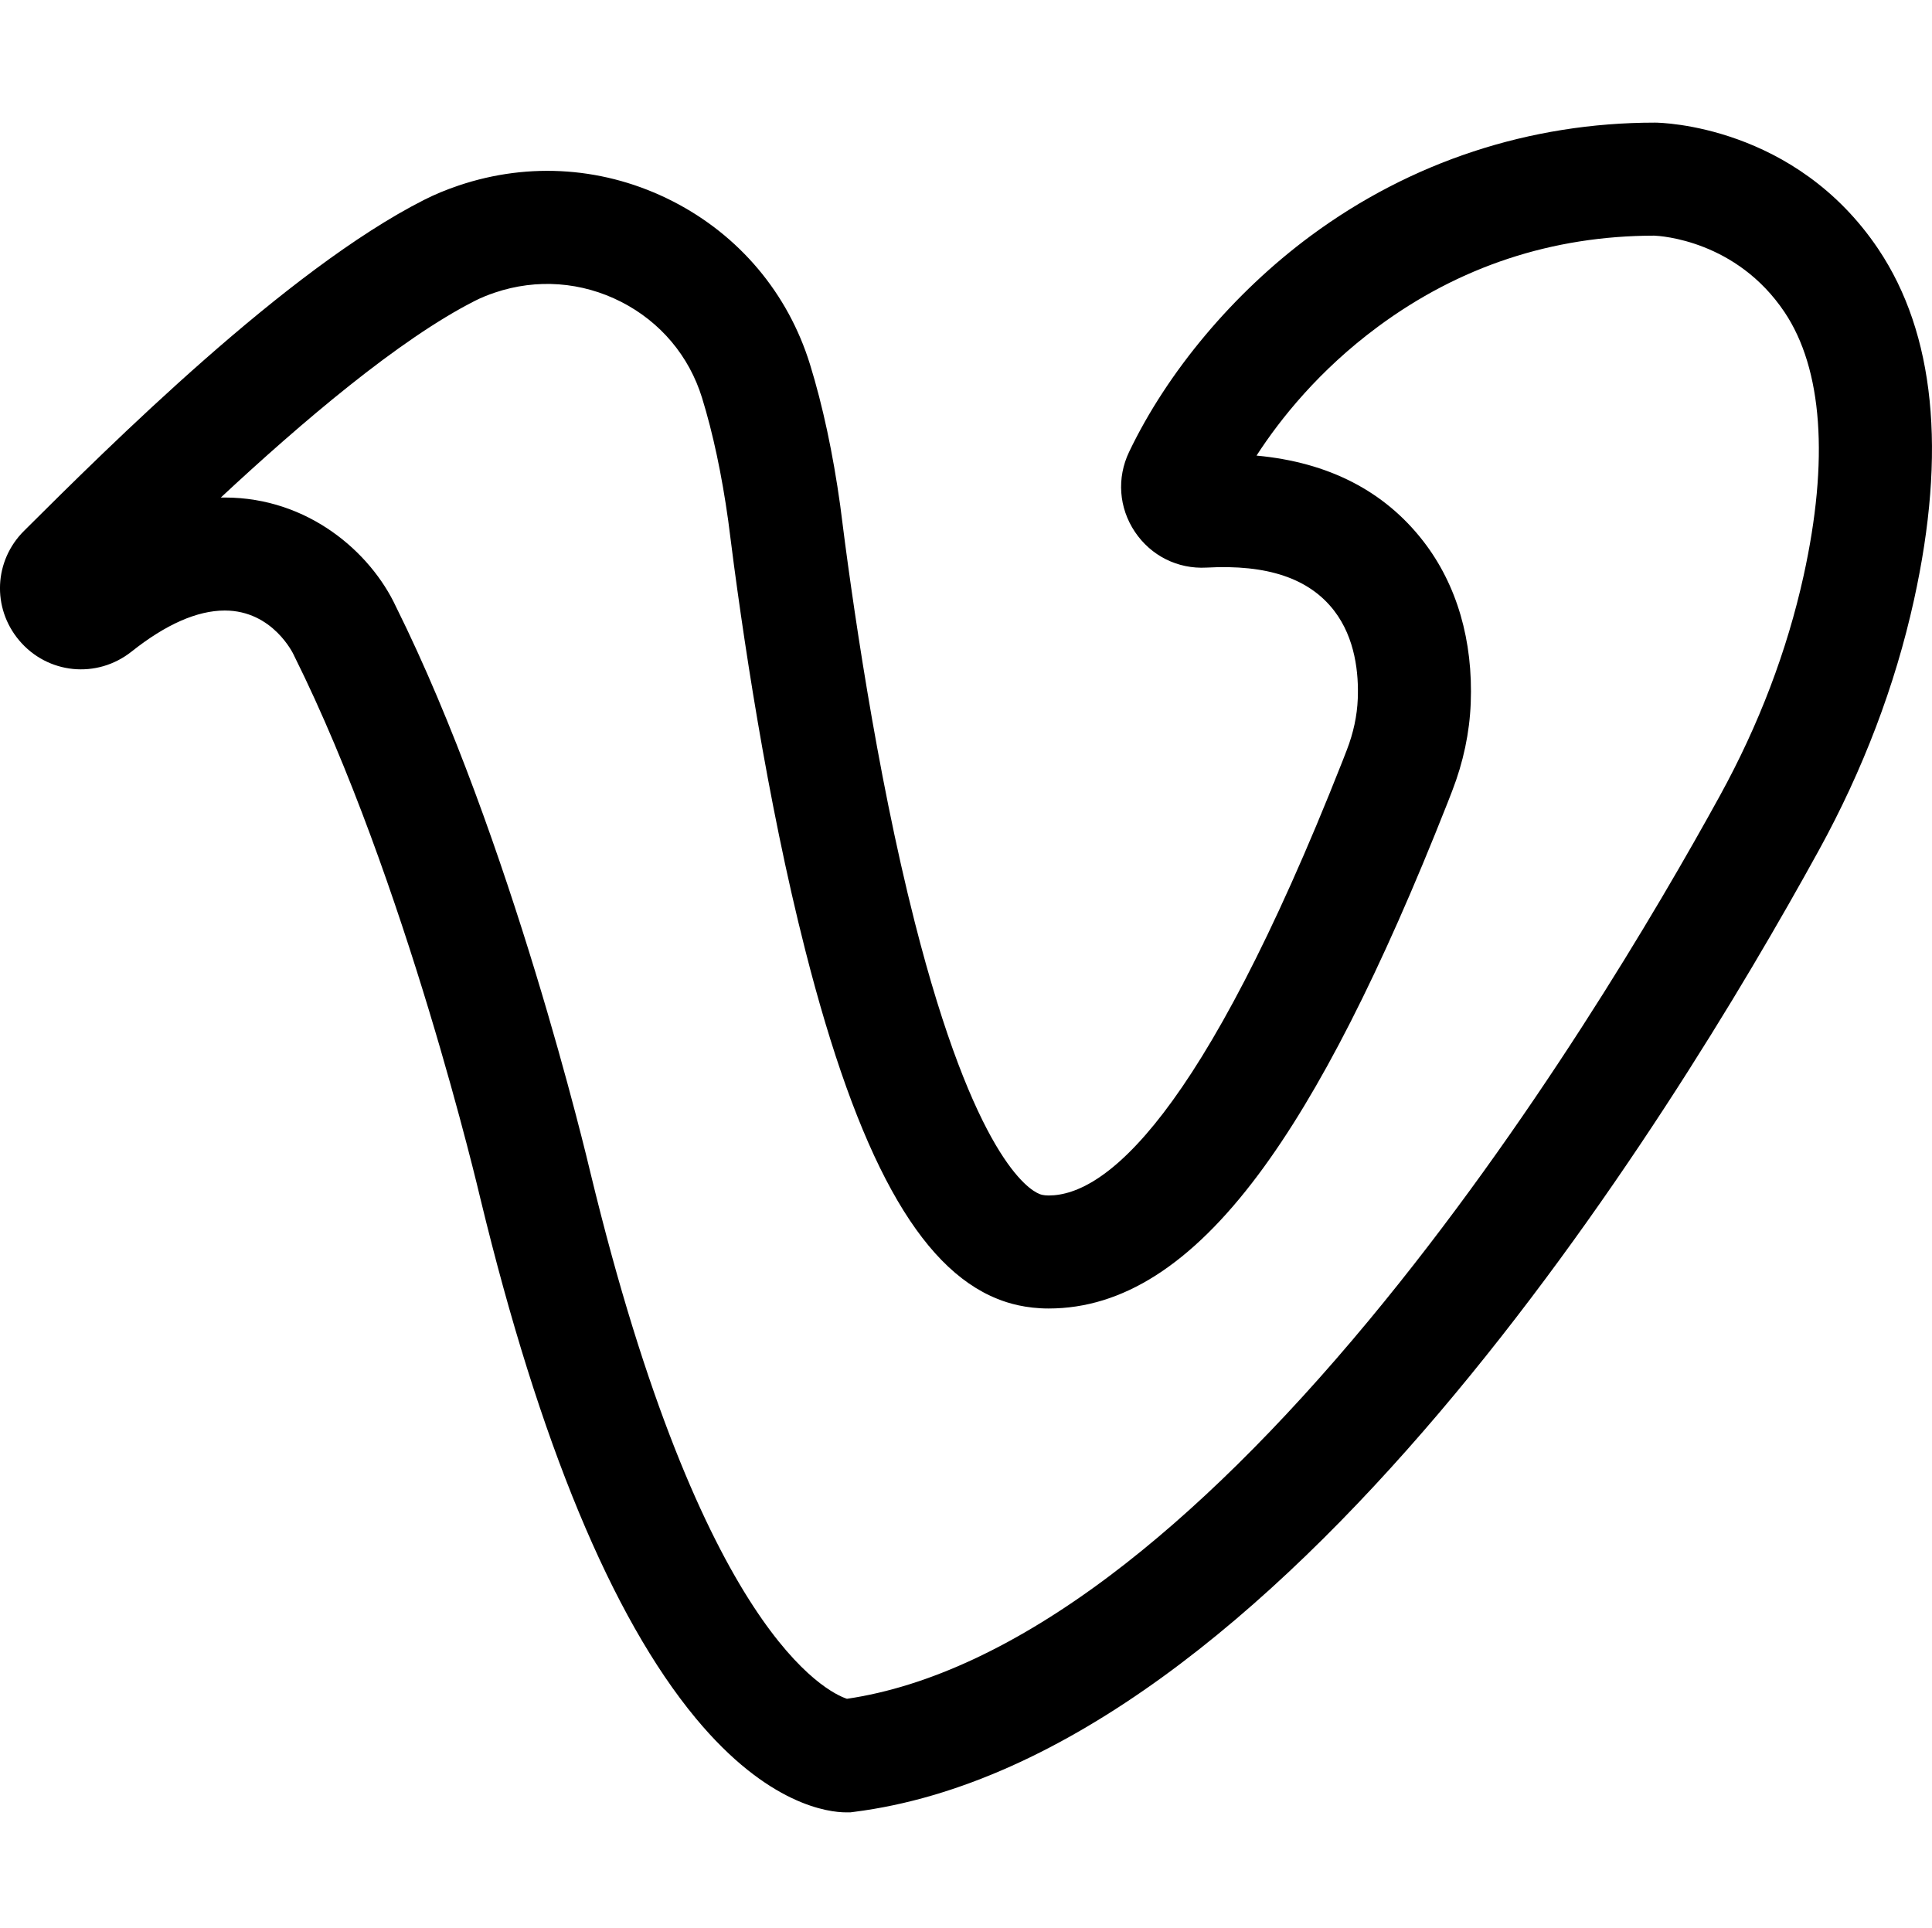 <?xml version="1.0" encoding="UTF-8"?> <svg xmlns="http://www.w3.org/2000/svg" viewBox="0 -32 511.998 511"><path d="m497.793 34.047c-22.066-32.902-57.641-33.535-59.145-33.547h-.109c-33.137 0-64.676 10.379-91.215 30.02-20.391 15.09-37.922 35.957-48.102 57.25-3.297 6.895-2.727 14.809 1.527 21.168s11.355 9.91 18.977 9.492c16.152-.887 27.215 2.855 33.816 11.398 5.668 7.344 6.547 16.766 6.281 23.375-.176 4.477-1.152 9.043-2.902 13.562l-.719 1.852c-.34.887-.34.887-.422 1.09l-.059.148c-37.488 95.031-63.016 114.98-77.828 114.98-1.426 0-2.18-.305-2.211-.32l-.25-.098c-2.727-1.078-17.141-9.605-33.023-72.066-10.25-40.309-16.75-86.324-19.715-110.164l-.027-.219c-1.926-13.84-4.617-26.414-8-37.375-5.828-18.871-18.746-34.23-36.375-43.246-17.734-9.066-37.895-10.547-56.766-4.172-3.34 1.129-6.332 2.375-9.148 3.805-36.434 18.457-83.434 65.242-106.016 87.723-7.957 7.918-8.52 20.379-1.309 28.984 7.527 8.98 20.629 10.297 29.828 2.992 9.082-7.215 17.391-10.871 24.695-10.871 12.742 0 18.172 11.551 18.227 11.668l.211.441c29.535 59.359 49.102 142.902 49.293 143.742l.035.137c15.594 64.441 34.785 110.73 57.039 137.582 19.184 23.148 35.344 24.949 39.84 24.949h1.129l.934-.121c112.195-14.199 216.203-182.934 255.711-254.816 11.738-21.355 20.223-43.668 25.219-66.328 8.695-39.426 5.523-70.723-9.422-93.016zm-19.828 86.57c-4.383 19.867-11.855 39.5-22.219 58.348-16.332 29.723-50.129 87.293-92.922 138.898-23.453 28.285-46.555 51.066-68.668 67.707-24.566 18.484-48.004 29.465-69.707 32.66-5.18-1.723-38.434-17.359-67.98-139.422-.75-3.188-20.938-88.441-51.539-150.035-6.715-14.434-23.285-28.914-45.352-28.914-.359 0-.715.004-1.07.012 21.332-19.867 47.176-41.918 67.41-52.172 1.531-.777 3.234-1.477 5.203-2.145 11.148-3.766 23.059-2.891 33.531 2.465 10.375 5.305 17.973 14.332 21.391 25.41 2.902 9.402 5.238 20.359 6.941 32.566 3.727 29.973 10.289 73.992 20.395 113.738 13.938 54.809 30.133 84.211 50.953 92.504 2.879 1.18 7.531 2.551 13.562 2.551 19.559 0 37.738-11.605 55.582-35.488 16.055-21.488 32.438-53.672 50.078-98.375.094-.234.133-.328.586-1.504l.715-1.844c2.941-7.605 4.59-15.406 4.898-23.184.66-16.598-3.664-31.422-12.504-42.875-10.34-13.387-25.188-21.012-44.258-22.773 6.309-9.75 16.602-22.641 32.152-34.148 21.602-15.988 46.234-24.109 73.219-24.145h.008.023.148-.168c1.734.066 21.793 1.266 34.543 20.273 10.07 15.023 11.816 39.191 5.047 69.891zm0 0"></path></svg> 